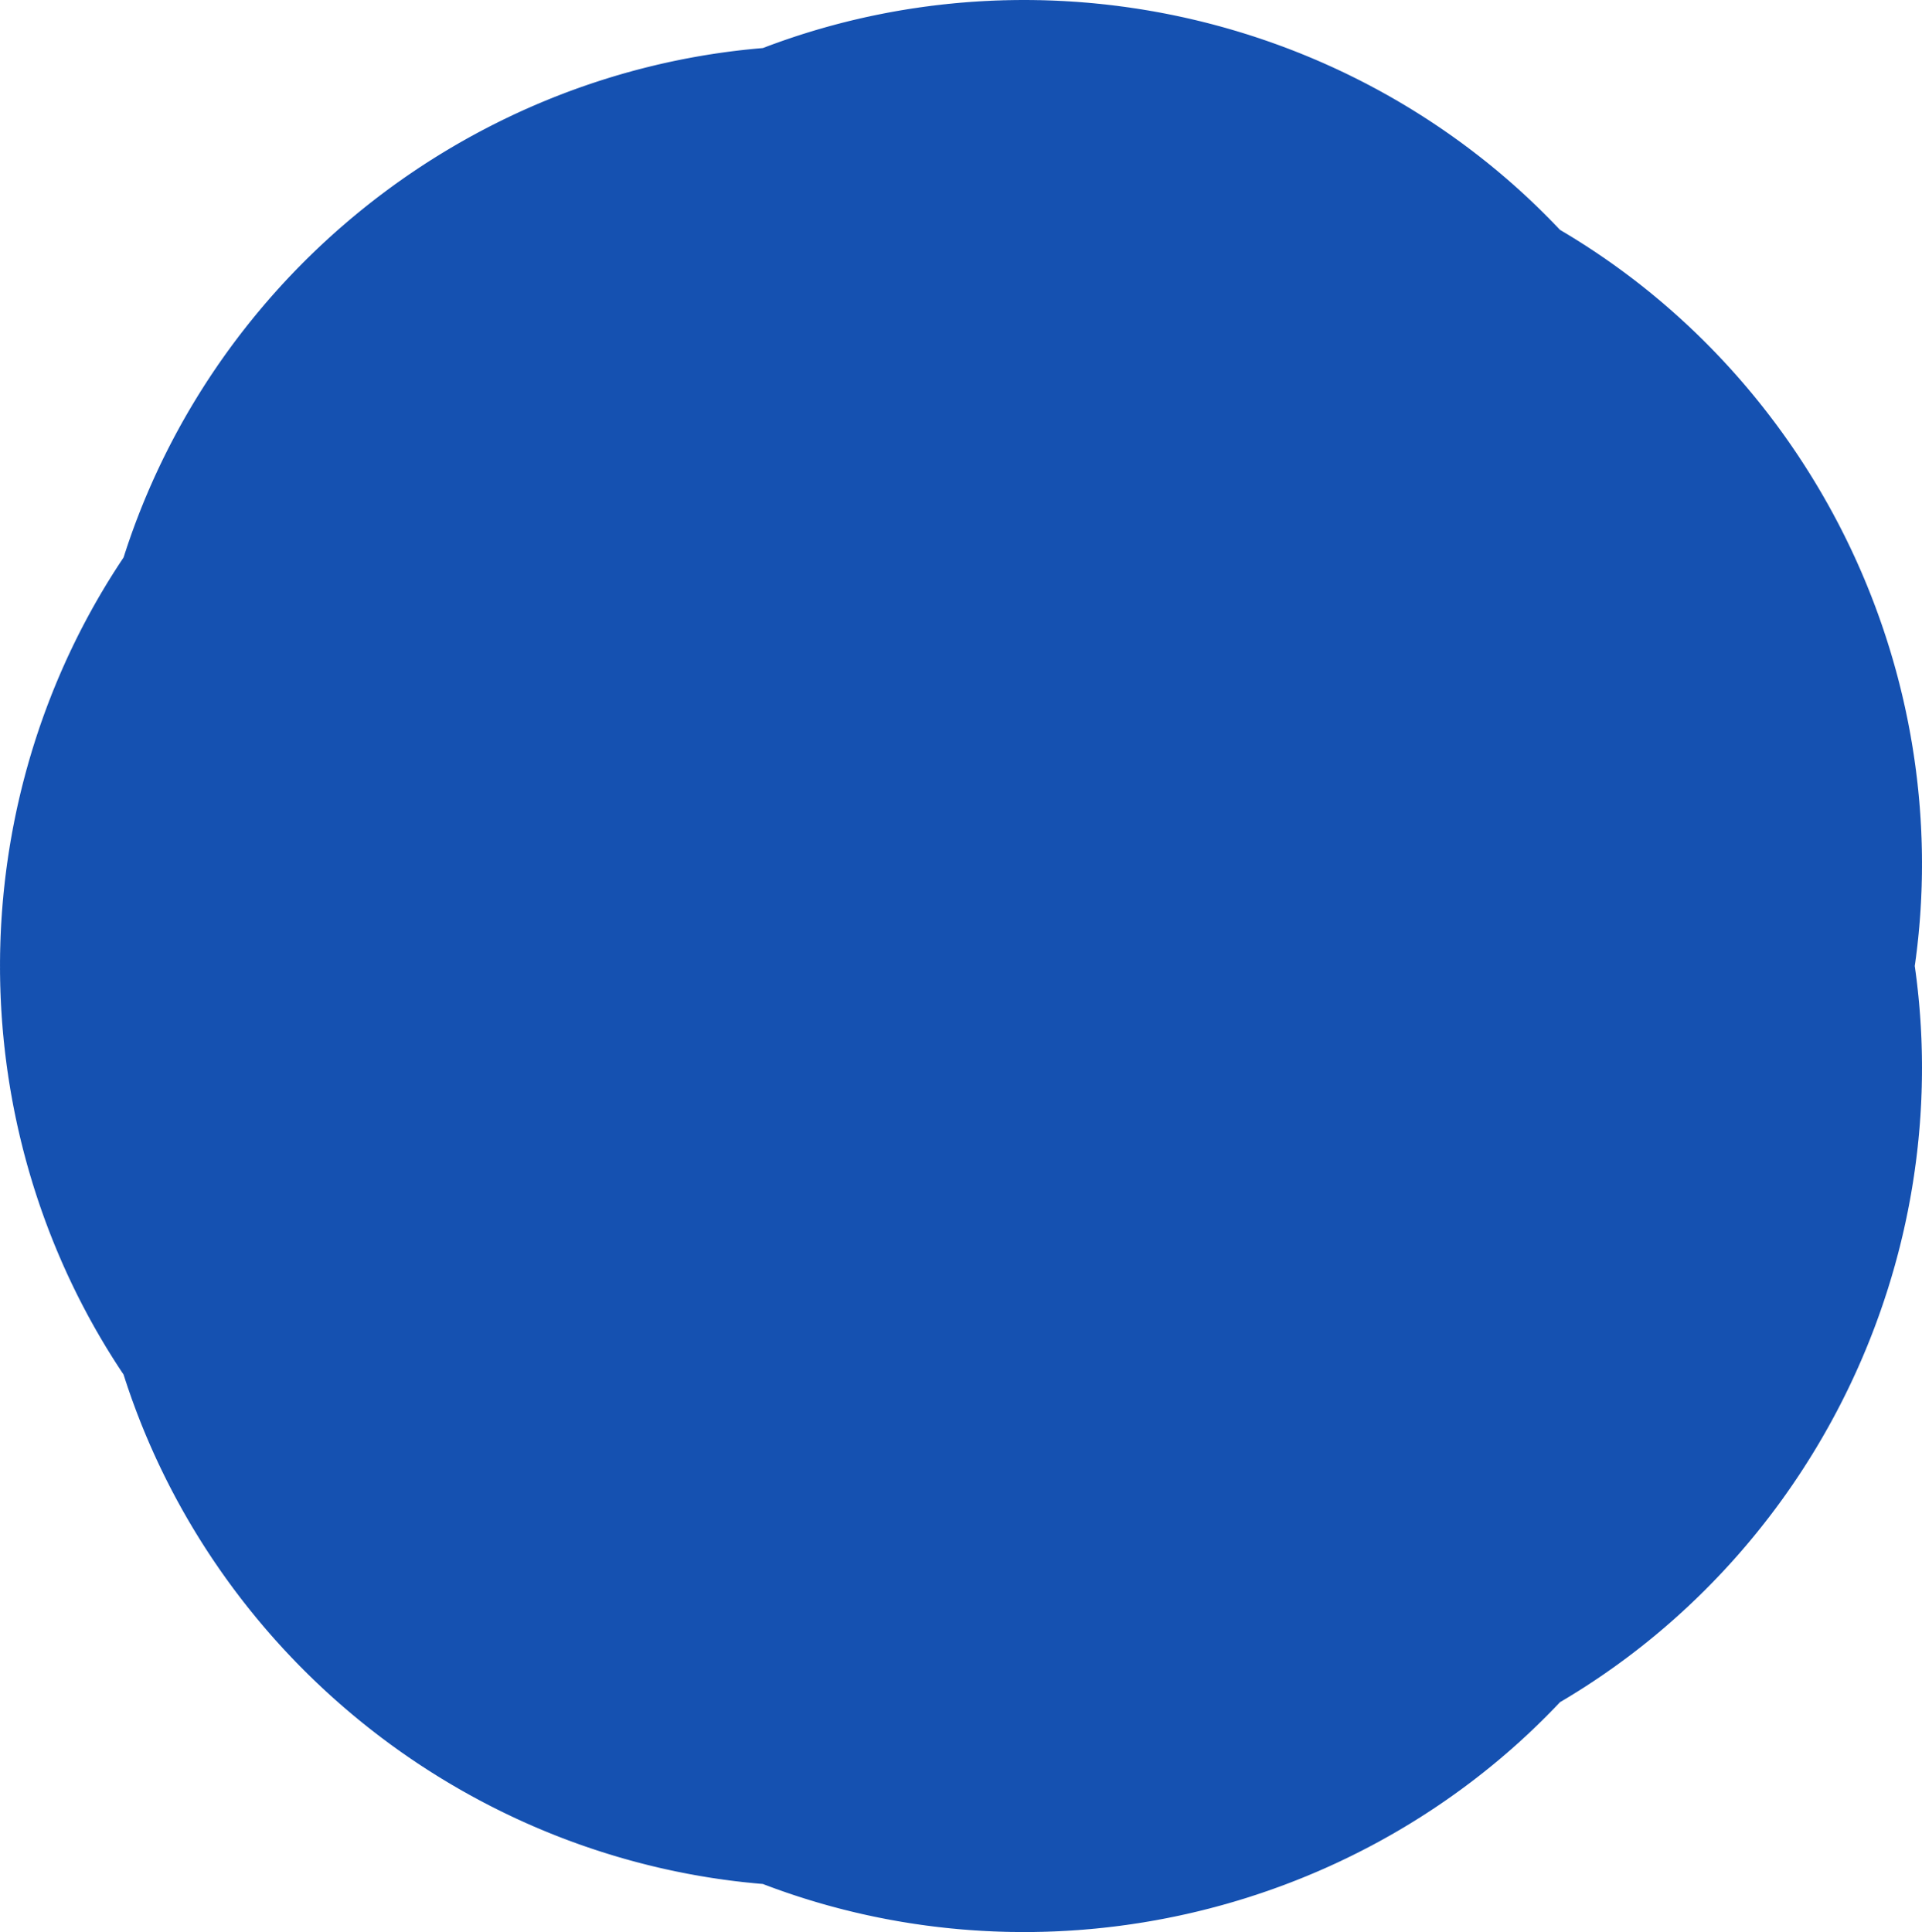 <?xml version="1.0" encoding="UTF-8"?> <svg xmlns="http://www.w3.org/2000/svg" width="574" height="577" viewBox="0 0 574 577" fill="none"><path d="M305.845 0.005L306.897 0H306.937L307.703 0.012H308.413L309.428 0.035L310.513 0.047H310.556L311.418 0.075L311.989 0.085H312.029L313.109 0.125L314.132 0.155H314.174L314.982 0.192L315.607 0.215H315.627L315.647 0.217L316.515 0.265L317.75 0.32H317.77L317.793 0.322L318.555 0.372L319.223 0.405H319.243L319.265 0.407L320.216 0.475L321.366 0.545L321.386 0.547H321.408L322.279 0.617L322.836 0.655H322.859L322.879 0.657L323.882 0.745L324.979 0.83L325.019 0.835L325.557 0.887L326.45 0.962L326.49 0.967L327.68 1.089L328.588 1.174H328.608L328.628 1.177L329.32 1.257L330.056 1.329L330.076 1.332L330.098 1.334L331.263 1.474L332.191 1.577L332.231 1.582L332.811 1.657L333.656 1.757L333.676 1.759L333.699 1.762L334.939 1.932L335.787 2.039L335.809 2.042L335.829 2.044L336.555 2.151L337.252 2.244L337.292 2.249L338.313 2.406L339.378 2.559L339.398 2.561L339.42 2.566L340.11 2.676L340.838 2.789L340.858 2.791L340.881 2.794L342.101 2.999L342.959 3.138L342.981 3.141L343.001 3.146L343.616 3.256L344.417 3.391L344.437 3.393L344.457 3.398L345.449 3.581L346.532 3.776L346.552 3.781L346.572 3.783L347.317 3.928L347.985 4.053L348.005 4.056L348.025 4.061L349.105 4.278L350.093 4.473L350.113 4.478L350.135 4.48L350.873 4.638L351.541 4.773L351.581 4.783L352.408 4.963L353.644 5.227L353.684 5.237L354.376 5.395L355.087 5.552L355.107 5.555L355.127 5.56L356.289 5.835L357.18 6.04L357.22 6.05L357.842 6.202L358.617 6.387L358.657 6.397L359.625 6.642L360.703 6.909L360.723 6.914L360.743 6.922L361.346 7.079L362.133 7.281L362.173 7.291L363.274 7.589L364.211 7.839L364.251 7.849L365.034 8.069L365.637 8.233L365.677 8.243L366.684 8.533L367.705 8.823L367.725 8.828L367.745 8.836L368.382 9.026L369.12 9.241L369.143 9.246L369.163 9.253L370.248 9.585L371.178 9.865L371.198 9.87L371.218 9.878L371.856 10.08L372.588 10.305L372.608 10.312L372.628 10.318L373.581 10.627L374.636 10.962L374.676 10.977L375.264 11.175L376.039 11.427L376.059 11.434L376.079 11.439L377.322 11.867L378.072 12.119L378.092 12.124L378.112 12.132L378.722 12.347L379.468 12.604L379.508 12.619L380.458 12.961L381.491 13.329L381.531 13.344L382.208 13.596L382.878 13.838L382.896 13.843L382.916 13.851L383.941 14.241L384.886 14.593L384.926 14.608L385.647 14.89L386.264 15.125L386.304 15.14L387.204 15.5L388.262 15.915L388.282 15.922L388.3 15.93L389.055 16.24L389.63 16.47L389.648 16.477L389.668 16.485L390.463 16.817L391.613 17.289L391.631 17.299L391.651 17.307L392.321 17.594L392.971 17.866L392.991 17.874L393.008 17.881L393.926 18.284L394.939 18.718L394.959 18.728L394.976 18.736L395.684 19.053L396.287 19.318L396.307 19.326L396.324 19.336L397.034 19.66L398.24 20.203L398.26 20.21L398.277 20.22L398.93 20.525L399.577 20.822L399.597 20.83L399.615 20.84L400.605 21.312L401.515 21.739L401.533 21.747L401.553 21.757L402.156 22.052L402.841 22.379L402.861 22.389L402.878 22.399L403.701 22.809L404.761 23.329L404.781 23.336L404.799 23.346L405.514 23.711L406.077 23.991L406.097 23.998L406.114 24.008L406.982 24.458L407.982 24.968L408 24.978L408.02 24.988L408.697 25.348L409.285 25.653L409.302 25.663L409.322 25.672L410.143 26.115L411.173 26.662L411.208 26.682L411.67 26.937L412.463 27.364L412.481 27.374L412.501 27.387L413.343 27.859L414.331 28.404L414.351 28.416L414.946 28.756L415.609 29.128L415.629 29.141L415.646 29.151L416.377 29.576L417.462 30.198L417.479 30.21L417.497 30.22L418.134 30.6L418.727 30.945L418.762 30.965L419.622 31.485L420.558 32.042L420.575 32.054L420.593 32.064L421.053 32.349L421.81 32.807L421.828 32.819L421.845 32.829L422.838 33.451L423.621 33.936L423.638 33.946L423.656 33.959L424.206 34.311L424.859 34.721L424.879 34.731L424.896 34.743L425.851 35.365L426.652 35.878L426.669 35.888L426.687 35.9L427.254 36.277L427.877 36.682L427.894 36.692L427.912 36.705L428.81 37.309L429.647 37.867L429.665 37.879L429.682 37.889L430.332 38.336L430.858 38.691L430.875 38.701L430.893 38.714L431.725 39.296L432.606 39.903L433.068 40.233L433.801 40.745L433.836 40.77L434.856 41.507L435.529 41.987L435.546 41.997L435.564 42.01L436.101 42.407L436.709 42.847L436.744 42.872L437.742 43.619L438.414 44.116L438.449 44.141L438.907 44.491L439.58 44.996L439.615 45.021L440.627 45.805L441.263 46.29L441.298 46.315L441.848 46.75L442.413 47.187L442.428 47.2L442.445 47.212L443.218 47.832L444.073 48.507L444.088 48.522L444.106 48.534L444.576 48.919L445.206 49.423L445.221 49.436L445.239 49.451L446.071 50.141L446.841 50.77L446.856 50.783L446.874 50.795L447.444 51.278L447.957 51.702L447.974 51.717L447.989 51.73L448.742 52.375L449.57 53.074L449.585 53.087L449.602 53.102L450.055 53.496L450.67 54.024L450.7 54.054L451.31 54.593L452.258 55.421L452.273 55.436L452.288 55.448L452.745 55.86L453.341 56.388L453.371 56.418L454.096 57.082L454.901 57.809L454.918 57.822L454.933 57.837L455.511 58.377L455.966 58.794L455.984 58.806L455.999 58.822L456.816 59.596L457.504 60.238L457.519 60.251L457.534 60.266L458.014 60.73L458.552 61.238L458.582 61.268L459.27 61.937L460.062 62.705L460.502 63.144L461.092 63.722L461.122 63.752L461.845 64.484L462.578 65.213L462.593 65.228L462.605 65.243L462.995 65.646L463.588 66.245L463.618 66.275L464.251 66.938L465.046 67.757L465.076 67.787L465.596 68.342L465.896 68.654L466.316 68.899L466.336 68.909L466.354 68.922L466.924 69.264L467.559 69.639L467.594 69.659L468.599 70.273L469.354 70.728L469.372 70.738L469.392 70.751L469.95 71.098L470.585 71.488L470.602 71.498L470.62 71.51L471.535 72.09L472.365 72.61L472.383 72.62L472.403 72.632L472.845 72.92L473.586 73.389L473.603 73.402L473.621 73.412L474.516 74.002L475.348 74.541L475.366 74.554L475.383 74.564L475.966 74.956L476.556 75.343L476.574 75.356L476.591 75.366L477.474 75.968L478.304 76.525L478.339 76.55L478.802 76.873L479.499 77.347L479.534 77.373L480.21 77.85L481.23 78.559L481.245 78.572L481.262 78.584L481.81 78.979L482.41 79.404L482.445 79.429L483.143 79.939L484.123 80.646L484.141 80.658L484.156 80.671L484.713 81.086L485.293 81.51L485.311 81.523L485.326 81.535L485.971 82.023L486.986 82.78L487.001 82.792L487.019 82.807L487.534 83.205L488.142 83.664L488.177 83.689L488.989 84.327L489.814 84.964L489.832 84.979L489.849 84.991L490.312 85.361L490.96 85.868L490.975 85.881L490.992 85.896L491.667 86.443L492.613 87.198L492.628 87.21L492.645 87.225L493.13 87.625L493.74 88.12L493.758 88.135L493.773 88.147L494.638 88.872L495.373 89.479L495.391 89.492L495.406 89.507L495.881 89.911L496.489 90.421L496.506 90.434L496.521 90.449L497.261 91.088L498.101 91.805L498.117 91.82L498.132 91.833L498.567 92.218L499.202 92.767L499.217 92.782L499.232 92.795L500.017 93.497L500.792 94.182L500.807 94.194L500.822 94.209L501.225 94.577L501.877 95.161L501.907 95.191L502.633 95.861L503.445 96.603L503.46 96.616L503.475 96.631L503.913 97.043L504.516 97.6L504.546 97.63L505.298 98.35L506.061 99.069L506.076 99.082L506.091 99.097L506.709 99.699L507.114 100.086L507.129 100.099L507.144 100.114L507.774 100.736L508.637 101.578L508.667 101.608L509.174 102.12L509.674 102.615L509.704 102.645L510.244 103.197L511.175 104.134L511.187 104.149L511.202 104.164L511.667 104.649L512.195 105.186L512.225 105.216L512.935 105.966L513.67 106.731L513.685 106.746L513.698 106.763L514.05 107.143L514.676 107.803L514.691 107.818L514.703 107.833L515.336 108.522L516.126 109.372L516.138 109.387L516.153 109.402L516.596 109.894L517.114 110.459L517.126 110.474L517.141 110.491L517.669 111.086L518.539 112.053L518.551 112.071L518.566 112.086L519.032 112.62L519.509 113.158L519.522 113.175L519.537 113.19L520.162 113.917L520.91 114.777L520.922 114.792L520.935 114.809L521.202 115.127L521.862 115.896L521.875 115.914L521.887 115.929L522.517 116.688L523.235 117.54L523.248 117.555L523.263 117.573L523.708 118.12L524.17 118.677L524.183 118.692L524.195 118.71L524.638 119.26L525.518 120.342L525.531 120.359L525.543 120.374L525.983 120.934L526.433 121.494L526.446 121.511L526.461 121.529L527.081 122.328L527.754 123.183L527.766 123.2L527.779 123.215L528.166 123.725L528.651 124.35L528.676 124.385L529.302 125.217L529.944 126.061L529.957 126.079L529.969 126.094L530.324 126.576L530.824 127.243L530.849 127.278L531.475 128.14L532.09 128.977L532.102 128.992L532.115 129.01L532.502 129.557L532.95 130.174L532.975 130.209L533.485 130.939L534.188 131.928L534.2 131.943L534.21 131.961L534.553 132.461L535.028 133.14L535.041 133.155L535.051 133.173L535.751 134.207L536.236 134.915L536.248 134.93L536.261 134.947L536.616 135.484L537.059 136.139L537.069 136.156L537.081 136.174L537.676 137.086L538.236 137.933L538.261 137.968L538.621 138.533L539.039 139.172L539.049 139.19L539.061 139.207L539.614 140.087L540.189 140.987L540.199 141.004L540.212 141.022L540.629 141.699L540.969 142.241L540.982 142.258L540.992 142.276L541.502 143.118L542.09 144.073L542.102 144.09L542.112 144.108L542.537 144.822L542.85 145.339L542.862 145.357L542.872 145.374L543.36 146.209L543.943 147.189L543.953 147.209L544.255 147.738L544.683 148.468L544.693 148.485L544.703 148.505L545.128 149.263L545.753 150.355L545.763 150.375L546.101 150.989L546.461 151.629L546.481 151.664L546.921 152.476L547.491 153.513L547.501 153.533L547.511 153.55L547.859 154.208L548.189 154.817L548.209 154.852L548.649 155.697L549.189 156.719L549.199 156.739L549.206 156.756L549.449 157.234L549.864 158.033L549.874 158.051L550.377 159.055L550.832 159.952L550.842 159.972L550.852 159.99L551.119 160.54L551.487 161.277L551.497 161.297L551.505 161.314L551.97 162.284L552.422 163.213L552.432 163.231L552.442 163.251L552.785 163.983L553.055 164.548L553.065 164.565L553.075 164.585L553.543 165.605L553.96 166.497L553.97 166.517L553.978 166.537L554.128 166.874L554.573 167.844L554.58 167.861L554.588 167.881L555.008 168.836L555.443 169.808L555.453 169.825L555.46 169.845L555.683 170.365L556.033 171.162L556.041 171.182L556.048 171.199L556.353 171.927L556.881 173.158L556.888 173.178L557.163 173.851L557.438 174.505L557.446 174.523L557.456 174.543L557.919 175.697L558.246 176.497L558.254 176.517L558.261 176.534L558.444 177.004L558.791 177.869L558.806 177.909L559.204 178.951L559.564 179.873L559.579 179.913L559.759 180.4L560.087 181.255L560.102 181.295L560.524 182.454L560.827 183.271L560.842 183.311L561.037 183.866L561.327 184.66L561.332 184.68L561.339 184.7L561.652 185.605L562.035 186.689L562.042 186.709L562.047 186.727L562.257 187.354L562.51 188.086L562.517 188.106L562.522 188.126L562.807 188.998L563.185 190.125L563.19 190.143L563.197 190.163L563.407 190.827L563.637 191.53L563.642 191.55L563.65 191.57L563.915 192.432L564.278 193.576L564.283 193.596L564.29 193.616L564.508 194.348L564.705 194.988L564.713 195.008L564.718 195.028L564.965 195.877L565.313 197.047L565.32 197.067L565.325 197.087L565.525 197.799L565.718 198.464L565.725 198.484L565.73 198.504L565.963 199.356L566.293 200.53L566.303 200.57L566.428 201.05L566.676 201.954L566.686 201.994L566.928 202.942L567.213 204.028L567.223 204.068L567.393 204.761L567.571 205.458L567.578 205.478L567.581 205.498L567.796 206.395L568.076 207.539L568.081 207.559L568.086 207.582L568.241 208.261L568.411 208.974L568.421 209.014L568.666 210.121L568.881 211.063L568.886 211.085L568.891 211.105L569.026 211.747L569.194 212.502L569.196 212.522L569.201 212.542L569.376 213.404L569.629 214.598L569.634 214.618L569.636 214.638L569.746 215.208L569.917 216.04L569.922 216.06L569.924 216.083L570.124 217.145L570.317 218.142L570.322 218.162L570.324 218.184L570.424 218.756L570.582 219.588L570.587 219.628L570.734 220.498L570.947 221.695L570.949 221.715L570.954 221.735L571.069 222.45L571.187 223.144L571.192 223.184L571.324 224.046L571.517 225.256L571.522 225.276L571.524 225.296L571.649 226.165L571.732 226.707L571.737 226.727L571.739 226.747L571.877 227.749L572.03 228.821L572.032 228.841L572.035 228.864L572.087 229.281L572.222 230.276L572.225 230.296L572.227 230.318L572.355 231.393L572.482 232.392L572.485 232.415L572.487 232.435L572.567 233.152L572.65 233.849L572.652 233.872L572.655 233.891L572.752 234.854L572.877 235.97L572.88 235.99V236.01L572.94 236.655L573.02 237.427L573.022 237.447L573.025 237.47L573.11 238.449L573.212 239.549V239.571L573.215 239.591L573.27 240.318L573.33 241.008L573.332 241.028L573.335 241.051L573.407 242.093L573.487 243.13L573.49 243.152V243.172L573.52 243.692L573.582 244.589L573.585 244.611V244.631L573.645 245.753L573.702 246.713L573.705 246.735V246.755L573.73 247.325L573.775 248.172V248.195L573.777 248.215L573.82 249.434L573.86 250.296L573.862 250.316V250.339L573.882 251.066L573.907 251.755L573.91 251.775V251.798L573.93 252.752L573.96 253.877V253.919L573.968 254.554L573.983 255.336V255.376L573.985 256.021L574 257.455V257.498L573.995 258.165L573.998 258.912V258.954L573.988 259.709L573.98 261.031V261.051L573.978 261.073L573.965 261.591L573.955 262.485V262.508L573.953 262.528L573.922 263.542L573.9 264.602V264.644L573.872 265.331L573.852 266.056V266.076L573.85 266.096L573.802 267.118L573.762 268.167V268.21L573.717 268.999L573.69 269.617V269.639L573.687 269.659L573.632 270.539L573.567 271.726V271.746L573.565 271.768L573.522 272.345L573.472 273.172L573.47 273.192L573.467 273.215L573.39 274.214L573.312 275.276V275.296L573.31 275.319L573.247 276.021L573.192 276.721V276.741L573.19 276.761L573.082 277.883L573 278.817V278.84L572.997 278.86L572.925 279.542L572.857 280.256L572.855 280.279L572.852 280.299L572.742 281.271L572.63 282.348L572.627 282.37L572.625 282.39L572.547 283.033L572.462 283.785L572.46 283.805L572.457 283.827L572.33 284.817L572.202 285.869L572.2 285.891L572.197 285.911L572.112 286.518L572.012 287.301L572.01 287.321L572.005 287.343L571.879 288.198L571.837 288.495L571.915 289.005L571.92 289.027L571.922 289.047L572.012 289.729L572.112 290.434L572.115 290.457L572.222 291.316L572.38 292.518L572.382 292.541L572.385 292.561L572.475 293.343L572.55 293.952L572.552 293.975L572.555 293.995L572.64 294.794L572.785 296.044L572.787 296.064V296.086L572.847 296.696L572.932 297.483L572.935 297.503L572.937 297.526L573.027 298.505L573.132 299.58L573.135 299.602V299.622L573.177 300.137L573.257 301.024V301.044L573.26 301.064L573.34 302.128L573.42 303.125L573.422 303.145L573.425 303.168L573.47 303.865L573.522 304.572L573.525 304.592V304.615L573.58 305.552L573.652 306.679V306.701L573.655 306.721L573.687 307.383L573.73 308.128V308.15L573.732 308.17L573.772 309.13L573.825 310.239V310.262L573.827 310.282L573.852 311.057L573.877 311.694L573.88 311.714V311.736L573.907 312.808L573.937 313.808L573.94 313.83V313.85L573.953 314.615L573.968 315.262L573.97 315.284V315.304L573.978 316.187L573.995 317.381V318.103L574 318.838V318.88L573.993 319.702L573.99 320.957V320.999L573.978 321.639L573.973 322.416V322.436L573.97 322.459L573.947 323.348L573.927 324.538V324.58L573.897 325.377L573.885 325.997V326.039L573.832 327.294L573.805 328.118V328.161L573.772 328.785L573.74 329.578L573.737 329.6V329.62L573.677 330.657L573.625 331.702V331.724L573.622 331.744L573.58 332.361L573.535 333.161L573.532 333.183V333.203L573.452 334.293L573.385 335.285V335.305L573.382 335.327L573.32 336.057L573.27 336.744V336.764L573.267 336.784L573.165 337.906L573.085 338.866V338.886L573.082 338.908L573.012 339.608L572.947 340.322L572.945 340.345L572.942 340.365L572.85 341.222L572.727 342.444L572.725 342.464L572.722 342.486L572.655 343.064L572.565 343.901L572.562 343.921L572.56 343.943L572.432 344.978L572.31 346.02L572.305 346.06L572.232 346.604L572.125 347.474L572.12 347.494L572.117 347.514L572.002 348.328L571.834 349.588L571.832 349.61L571.827 349.63L571.724 350.315L571.622 351.042L571.617 351.082L571.467 352.039L571.299 353.154L571.294 353.174L571.292 353.194L571.194 353.781L571.064 354.603L571.059 354.623L571.057 354.645L570.879 355.667L570.704 356.709L570.702 356.732L570.697 356.752L570.594 357.304L570.447 358.156L570.442 358.179L570.439 358.199L570.229 359.293L570.052 360.26L570.047 360.28L570.044 360.3L569.927 360.882L569.769 361.702L569.764 361.724L569.761 361.744L569.541 362.801L569.339 363.801L569.336 363.821L569.331 363.841L569.214 364.381L569.034 365.24L569.024 365.28L568.864 365.99L568.571 367.329L568.566 367.352L568.561 367.372L568.371 368.176L568.239 368.766L568.236 368.786L568.231 368.806L567.976 369.858L567.741 370.85L567.731 370.89L567.621 371.325L567.388 372.279L567.378 372.319L567.111 373.349L566.856 374.356L566.846 374.396L566.661 375.083L566.478 375.78L566.468 375.82L566.168 376.9L565.911 377.849L565.901 377.889L565.708 378.554L565.51 379.266L565.505 379.288L565.5 379.308L565.188 380.365L564.91 381.327L564.905 381.347L564.898 381.367L564.693 382.037L564.485 382.739L564.48 382.759L564.473 382.779L564.245 383.504L563.853 384.791L563.845 384.811L563.84 384.831L563.635 385.463L563.405 386.195L563.39 386.235L563.107 387.085L562.735 388.237L562.73 388.257L562.722 388.277L562.477 388.991L562.265 389.633L562.257 389.653L562.252 389.673L561.987 390.428L561.564 391.665L561.549 391.705L561.314 392.355L561.069 393.054L561.054 393.094L560.767 393.876L560.334 395.073L560.319 395.113L560.162 395.528L559.819 396.458L559.812 396.478L559.804 396.495L559.394 397.557L559.049 398.464L559.041 398.484L559.034 398.502L558.849 398.966L558.511 399.838L558.496 399.878L557.996 401.113L557.709 401.832L557.694 401.872L557.498 402.337L557.148 403.199L557.141 403.217L557.131 403.237L556.736 404.169L556.313 405.178L556.298 405.218L556.026 405.843L555.731 406.535L555.721 406.555L555.713 406.575L555.285 407.537L554.863 408.504L554.855 408.522L554.845 408.542L554.645 408.979L554.258 409.851L554.248 409.871L554.24 409.889L553.795 410.843L553.36 411.803L553.34 411.843L553.115 412.315L552.73 413.142L552.722 413.159L552.712 413.179L552.23 414.177L551.8 415.079L551.792 415.099L551.782 415.116L551.467 415.751L551.149 416.405L551.142 416.425L551.132 416.443L550.694 417.31L550.189 418.327L550.179 418.347L550.169 418.364L549.897 418.892L549.517 419.644L549.507 419.664L549.497 419.681L549.099 420.436L548.524 421.55L548.514 421.568L548.504 421.588L548.129 422.285L547.829 422.855L547.821 422.872L547.811 422.892L547.316 423.797L546.806 424.744L546.796 424.764L546.786 424.781L546.451 425.379L546.091 426.038L546.071 426.073L545.606 426.893L545.035 427.91L545.025 427.927L545.015 427.947L544.685 428.515L544.3 429.192L544.28 429.227L543.738 430.146L543.215 431.046L543.195 431.081L542.857 431.638L542.46 432.315L542.45 432.333L542.437 432.35L541.957 433.135L541.345 434.149L541.335 434.169L541.322 434.187L540.977 434.737L540.567 435.406L540.557 435.424L540.544 435.441L540.027 436.256L539.422 437.223L539.412 437.24L539.399 437.258L539.089 437.735L538.626 438.465L538.614 438.485L538.604 438.502L538.024 439.382L537.451 440.264L537.441 440.281L537.429 440.299L537.056 440.854L536.633 441.493L536.623 441.511L536.611 441.528L535.968 442.47L535.431 443.27L535.421 443.287L535.408 443.305L535.016 443.867L534.595 444.484L534.57 444.519L534.043 445.266L533.363 446.243L533.35 446.261L533.338 446.276L533.04 446.688L532.507 447.443L532.482 447.478L531.86 448.33L531.247 449.18L531.222 449.215L530.837 449.729L530.372 450.366L530.359 450.381L530.347 450.399L529.784 451.144L529.084 452.081L529.072 452.098L529.059 452.113L528.661 452.628L528.189 453.253L528.176 453.268L528.164 453.285L527.516 454.112L526.874 454.944L526.861 454.962L526.849 454.977L526.378 455.566L525.961 456.099L525.948 456.116L525.936 456.131L525.373 456.823L524.62 457.77L524.605 457.785L524.593 457.803L524.128 458.365L523.688 458.91L523.675 458.925L523.66 458.942L523.07 459.647L522.32 460.556L522.305 460.571L522.292 460.589L521.86 461.096L521.37 461.681L521.357 461.696L521.342 461.711L520.695 462.461L519.974 463.303L519.962 463.32L519.947 463.335L519.612 463.715L519.009 464.412L518.994 464.427L518.982 464.442L518.354 465.144L517.589 466.011L517.574 466.026L517.561 466.041L517.084 466.564L516.604 467.101L516.589 467.116L516.576 467.133L515.763 468.013L515.158 468.675L515.143 468.693L515.131 468.708L514.643 469.225L514.158 469.75L514.128 469.78L513.553 470.382L512.688 471.299L512.658 471.329L512.155 471.841L511.667 472.356L511.655 472.371L511.64 472.386L510.927 473.108L510.174 473.88L510.144 473.91L509.759 474.292L509.139 474.92L509.109 474.95L508.502 475.544L507.621 476.419L507.606 476.431L507.591 476.446L507.144 476.876L506.571 477.438L506.541 477.468L505.811 478.16L505.031 478.91L505.016 478.925L504.998 478.94L504.561 479.345L503.963 479.915L503.948 479.927L503.933 479.942L503.233 480.584L502.4 481.359L502.383 481.374L502.368 481.386L501.93 481.779L501.317 482.343L501.302 482.358L501.285 482.371L500.695 482.896L499.732 483.763L499.714 483.775L499.699 483.79L499.199 484.225L498.634 484.727L498.617 484.742L498.602 484.755L498.071 485.21L497.026 486.119L497.011 486.132L496.994 486.147L496.394 486.651L495.913 487.064L495.898 487.079L495.881 487.091L495.336 487.543L494.286 488.428L494.268 488.44L494.253 488.455L493.688 488.915L493.158 489.355L493.143 489.368L493.125 489.38L492.573 489.825L491.51 490.689L491.492 490.702L491.477 490.714L490.957 491.124L490.37 491.596L490.352 491.609L490.337 491.624L489.442 492.319L488.699 492.903L488.684 492.916L488.667 492.928L488.239 493.253L487.546 493.79L487.511 493.815L486.819 494.335L485.856 495.067L485.841 495.08L485.824 495.092L485.228 495.527L484.691 495.934L484.656 495.959L483.971 496.457L482.983 497.184L482.948 497.209L482.45 497.561L481.803 498.031L481.768 498.056L480.817 498.718L480.057 499.26L480.042 499.273L479.379 499.727L478.882 500.075L478.867 500.087L478.849 500.1L478.017 500.662L477.139 501.264L477.121 501.274L477.104 501.287L476.511 501.679L475.934 502.069L475.899 502.094L474.941 502.719L474.173 503.226L474.138 503.251L473.558 503.621L472.955 504.013L472.938 504.023L472.92 504.035L472.075 504.568L471.177 505.14L471.16 505.15L471.142 505.162L470.635 505.472L469.952 505.904L469.932 505.914L469.915 505.924L469.254 506.324L468.157 506.999L468.139 507.011L468.122 507.021L467.399 507.449L466.919 507.741L466.901 507.754L466.881 507.764L466.126 508.203L465.891 508.341L465.529 508.733L465.514 508.751L465.499 508.766L464.921 509.365L464.076 510.252L464.046 510.282L463.578 510.757L463.068 511.287L463.038 511.317L462.36 511.997L461.588 512.781L461.558 512.811L461.082 513.276L460.562 513.801L460.532 513.831L459.777 514.56L459.057 515.272L459.042 515.287L459.024 515.302L458.567 515.735L458.012 516.277L457.982 516.307L457.169 517.069L456.479 517.726L456.464 517.741L456.449 517.754L456.041 518.129L455.419 518.713L455.404 518.728L455.386 518.741L454.703 519.36L453.861 520.138L453.831 520.168L453.171 520.755L452.78 521.11L452.765 521.125L452.75 521.137L452.215 521.607L451.2 522.511L451.183 522.524L451.168 522.539L450.525 523.091L450.102 523.463L450.087 523.478L450.07 523.491L449.4 524.058L448.494 524.84L448.479 524.855L447.837 525.39L447.382 525.777L447.367 525.792L447.349 525.805L446.714 526.327L445.751 527.129L445.734 527.142L445.719 527.154L445.271 527.514L444.621 528.049L444.606 528.061L444.588 528.074L443.868 528.646L442.966 529.373L442.951 529.386L442.933 529.401L442.293 529.895L441.82 530.275L441.803 530.288L441.788 530.3L441.228 530.73L440.142 531.575L440.107 531.6L439.65 531.944L438.98 532.459L438.962 532.472L438.947 532.484L438.077 533.126L437.279 533.731L437.244 533.756L436.694 534.156L436.101 534.596L435.409 535.09L434.378 535.842L434.361 535.855L434.343 535.865L433.786 536.257L433.186 536.687L433.151 536.712L432.353 537.262L431.44 537.906L431.423 537.919L431.405 537.929L430.868 538.294L430.232 538.734L430.197 538.759L429.392 539.296L428.467 539.925L428.45 539.935L428.432 539.948L427.777 540.375L427.244 540.733L427.227 540.745L427.209 540.755L426.477 541.227L425.456 541.895L425.439 541.907L425.421 541.917L424.879 542.257L424.221 542.684L424.203 542.694L424.186 542.707L423.268 543.276L422.413 543.816L422.396 543.829L422.378 543.839L421.843 544.163L421.163 544.586L421.145 544.598L421.128 544.608L420.223 545.15L419.335 545.69L419.317 545.703L419.3 545.713L418.677 546.077L418.072 546.44L418.054 546.45L418.037 546.462L416.999 547.062L416.227 547.514L416.209 547.527L416.189 547.537L415.606 547.864L414.951 548.244L414.931 548.254L414.914 548.264L414.109 548.711L413.086 549.288L413.066 549.298L413.048 549.308L412.491 549.611L411.795 549.998L411.76 550.018L410.768 550.548L409.912 551.013L409.895 551.023L409.875 551.033L409.352 551.305L408.612 551.7L408.595 551.71L408.575 551.72L407.589 552.225L406.712 552.684L406.692 552.694L406.674 552.704L406.012 553.034L405.399 553.351L405.379 553.361L405.361 553.369L404.606 553.739L403.481 554.306L403.461 554.313L403.443 554.323L402.778 554.641L402.156 554.951L402.138 554.961L402.118 554.968L401.18 555.41L400.223 555.873L400.203 555.883L400.185 555.89L399.58 556.168L398.887 556.497L398.867 556.505L398.85 556.515L397.842 556.97L396.937 557.39L396.917 557.397L396.899 557.407L396.229 557.702L395.591 557.992L395.551 558.007L394.969 558.259L393.626 558.851L393.586 558.866L392.981 559.121L392.268 559.431L392.251 559.439L392.231 559.446L391.353 559.808L390.29 560.258L390.27 560.266L390.25 560.276L389.442 560.6L388.922 560.815L388.905 560.825L388.885 560.833L387.93 561.208L386.929 561.612L386.889 561.627L386.202 561.89L385.554 562.147L385.514 562.162L384.744 562.452L383.546 562.912L383.506 562.927L382.706 563.219L382.161 563.424L382.141 563.432L382.123 563.439L381.198 563.769L380.14 564.156L380.12 564.161L380.103 564.169L379.433 564.399L378.747 564.646L378.707 564.661L377.612 565.031L376.714 565.343L376.674 565.358L375.884 565.616L375.314 565.81L375.274 565.825L374.054 566.215L373.269 566.475L373.249 566.483L373.229 566.488L372.793 566.623L371.861 566.922L371.841 566.927L371.821 566.935L370.625 567.295L369.805 567.552L369.785 567.557L369.765 567.565L369.095 567.759L368.39 567.974L368.37 567.979L368.35 567.987L367.252 568.299L366.324 568.572L366.304 568.577L366.282 568.584L365.609 568.766L364.899 568.971L364.859 568.981L363.894 569.239L362.824 569.534L362.783 569.544L362.123 569.711L361.396 569.908L361.376 569.916L361.353 569.921L360.17 570.216L359.31 570.438L359.27 570.448L358.57 570.616L357.875 570.791L357.835 570.8L356.945 571.008L355.782 571.288L355.762 571.29L355.742 571.295L355.082 571.443L354.341 571.615L354.319 571.62L354.299 571.625L353.269 571.847L352.238 572.077L352.218 572.08L352.198 572.085L351.608 572.205L350.793 572.382L350.773 572.385L350.753 572.39L349.59 572.62L348.685 572.807L348.645 572.817L347.862 572.964L347.235 573.089L347.212 573.094L347.192 573.097L346.272 573.262L345.119 573.482L345.099 573.484L345.077 573.489L344.359 573.612L343.664 573.739L343.644 573.742L343.621 573.747L342.624 573.909L341.543 574.096L341.523 574.099L341.501 574.104L340.668 574.231L340.083 574.329L340.063 574.334L340.043 574.336L338.938 574.499L337.957 574.651L337.937 574.656L337.917 574.659L337.06 574.776L336.495 574.861L336.475 574.866L336.455 574.869L335.437 575.001L334.364 575.151L334.324 575.156L333.579 575.246L332.899 575.336L332.859 575.341L331.781 575.463L330.766 575.588L330.743 575.591L330.723 575.593L330.053 575.663L329.298 575.751L329.275 575.753H329.255L328.388 575.838L327.16 575.968L327.137 575.97H327.117L326.495 576.025L325.689 576.105L325.667 576.108H325.647L324.702 576.183L323.549 576.288L323.529 576.29H323.506L322.774 576.343L322.076 576.4L322.036 576.405L320.761 576.488L319.936 576.548L319.913 576.55H319.893L319.283 576.583L318.463 576.638L318.44 576.64H318.42L317.33 576.693L316.317 576.75L316.297 576.753H316.277L315.497 576.783L314.844 576.815L314.824 576.818H314.802L313.652 576.855L312.701 576.893H312.679L312.659 576.895L311.981 576.91L311.226 576.935H311.183L310.071 576.953L309.083 576.975L309.06 576.977H309.04L308.218 576.982L307.608 576.992H306.657L305.465 577H305.422L304.657 576.992H303.949L302.959 576.975L301.849 576.965H301.809L300.943 576.94L300.378 576.933H300.336L299.278 576.898L298.238 576.87H298.215L298.195 576.868L297.638 576.843L296.767 576.815H296.745L296.725 576.813L295.482 576.75L294.629 576.715H294.587L293.877 576.673L293.162 576.638L293.139 576.635H293.119L291.924 576.555L291.026 576.503H291.006L290.983 576.5L290.328 576.45L289.561 576.4L289.538 576.398H289.518L288.415 576.305L287.43 576.233L287.408 576.23L287.388 576.228L286.79 576.173L285.967 576.105L285.945 576.103L285.925 576.1L285.022 576.01L283.839 575.903L283.799 575.898L283.054 575.816L282.381 575.751L282.359 575.748L282.339 575.746L281.344 575.631L280.261 575.513L280.238 575.511L279.541 575.423L278.803 575.338L278.763 575.333L277.715 575.193L276.69 575.066L276.667 575.063L276.647 575.061L275.805 574.941L275.237 574.866L275.217 574.864L275.195 574.861L274.214 574.714L273.129 574.561L273.107 574.559L273.087 574.554L272.504 574.459L271.681 574.339L271.661 574.334L271.641 574.331L270.516 574.144L269.581 573.996L269.558 573.994L269.538 573.991L268.743 573.852L268.138 573.752L268.118 573.747L268.098 573.744L267.173 573.574L266.045 573.377L266.025 573.372L266.002 573.369L265.285 573.229L264.607 573.107L264.587 573.102L264.567 573.099L263.454 572.877L262.524 572.697L262.502 572.695L262.482 572.69L261.706 572.527L261.094 572.405L261.071 572.402L261.051 572.397L259.938 572.155L259.016 571.962L258.976 571.952L258.458 571.835L257.593 571.648L257.573 571.643L257.55 571.638L256.513 571.393L255.525 571.17L255.485 571.16L254.76 570.983L254.109 570.83L254.087 570.825L254.067 570.82L253.119 570.581L252.051 570.321L252.011 570.311L251.241 570.108L250.644 569.958L250.621 569.953L250.601 569.948L249.583 569.674L248.598 569.416L248.576 569.411L248.556 569.406L247.73 569.174L247.195 569.031L247.155 569.021L246.225 568.754L245.16 568.457L245.14 568.449L245.12 568.444L244.502 568.259L243.767 568.049L243.747 568.042L243.727 568.037L242.677 567.717L241.746 567.44L241.724 567.435L241.704 567.427L241.014 567.21L240.359 567.01L240.339 567.005L240.319 566.997L239.421 566.707L238.351 566.37L238.311 566.355L237.735 566.163L236.975 565.918L236.955 565.91L236.935 565.905L235.697 565.483L234.977 565.243L234.957 565.238L234.937 565.231L234.287 565.001L233.612 564.771L233.572 564.756L232.577 564.396L231.629 564.064L231.609 564.059L231.589 564.051L230.876 563.786L230.271 563.569L230.231 563.554L229.221 563.172L228.306 562.832L228.266 562.817L227.818 562.642L227.566 562.619L226.62 562.545L226.598 562.542H226.578L225.78 562.462L225.182 562.412L225.16 562.41L225.14 562.407L224.242 562.312L223.089 562.202L223.069 562.2L223.047 562.197L222.452 562.13L221.652 562.047L221.632 562.045L221.609 562.042L220.501 561.907L219.539 561.8L219.519 561.797L218.833 561.707L218.123 561.622L218.103 561.62L218.081 561.615L217.288 561.505L216.033 561.343L216.013 561.34L215.993 561.335L215.378 561.243L214.597 561.138L214.557 561.133L213.327 560.943L212.512 560.823L212.489 560.82L212.469 560.818L211.747 560.698L211.076 560.595L211.056 560.593L211.036 560.588L210.126 560.431L208.993 560.246L208.973 560.243L208.951 560.238L208.196 560.101L207.563 559.993L207.541 559.991L207.521 559.986L206.603 559.813L205.483 559.611L205.46 559.606L205.44 559.603L204.58 559.431L204.052 559.334L204.032 559.331L204.012 559.326L203.117 559.141L201.977 558.916L201.957 558.911L201.937 558.909L201.139 558.736L200.551 558.616L200.531 558.611L200.511 558.609L199.549 558.394L198.481 558.164L198.441 558.154L197.723 557.987L197.061 557.839L197.038 557.837L197.018 557.832L195.823 557.544L194.995 557.352L194.973 557.347L194.222 557.16L193.577 557.005L193.555 557L193.535 556.995L192.467 556.72L191.477 556.472L190.792 556.288L190.104 556.113L190.064 556.103L189.046 555.823L188.053 555.558L188.031 555.55L188.011 555.545L187.411 555.373L186.643 555.163L186.623 555.158L186.603 555.151L185.543 554.838L184.6 554.571L184.56 554.561L183.77 554.321L183.197 554.154L183.177 554.149L183.157 554.141L182.174 553.836L181.162 553.529L181.142 553.524L181.122 553.516L180.544 553.331L179.764 553.089L179.744 553.082L179.724 553.077L178.506 552.677L177.736 552.429L177.716 552.424L177.696 552.417L177.098 552.215L176.346 551.967L176.306 551.952L175.42 551.645L174.328 551.275L174.288 551.26L173.652 551.033L172.945 550.788L172.905 550.773L171.877 550.398L170.937 550.061L170.897 550.046L170.274 549.811L169.561 549.551L169.521 549.536L168.421 549.114L167.523 548.776L166.841 548.506L166.196 548.259L166.156 548.244L165.22 547.867L164.208 547.467L164.19 547.457L164.17 547.449L163.585 547.207L162.847 546.91L162.827 546.902L162.81 546.895L161.787 546.462L160.874 546.085L160.854 546.077L160.834 546.067L160.152 545.77L159.521 545.505L159.501 545.498L159.484 545.49L158.524 545.065L157.561 544.648L157.541 544.638L157.521 544.631L156.761 544.286L156.218 544.046L156.198 544.038L156.178 544.028L155.328 543.636L154.27 543.156L154.25 543.146L154.23 543.139L153.457 542.772L152.935 542.532L152.917 542.524L152.897 542.514L151.952 542.059L151.002 541.61L150.982 541.6L150.964 541.592L150.319 541.272L149.677 540.965L149.659 540.955L149.639 540.945L148.821 540.535L147.756 540.01L147.739 540L147.719 539.99L147.061 539.653L146.443 539.343L146.423 539.333L146.406 539.323L145.566 538.883L144.538 538.356L144.52 538.346L144.5 538.336L143.85 537.986L143.235 537.667L143.215 537.657L143.197 537.647L142.107 537.054L141.347 536.647L141.327 536.637L141.309 536.627L140.727 536.302L140.054 535.937L140.034 535.927L140.017 535.917L139.006 535.345L138.181 534.888L138.161 534.878L138.144 534.868L137.461 534.473L136.898 534.156L136.863 534.136L135.986 533.621L135.043 533.076L135.025 533.066L135.008 533.054L134.43 532.706L133.773 532.322L133.738 532.302L132.752 531.702L131.935 531.212L131.917 531.202L131.9 531.19L131.345 530.842L130.677 530.438L130.659 530.428L130.642 530.415L129.604 529.76L128.856 529.296L128.839 529.286L128.821 529.273L128.174 528.856L127.611 528.501L127.594 528.491L127.576 528.479L126.671 527.886L125.811 527.332L125.793 527.319L125.776 527.309L125.181 526.912L124.578 526.517L124.543 526.492L123.723 525.935L122.795 525.315L122.777 525.303L122.76 525.293L122.037 524.793L121.577 524.48L121.542 524.455L120.945 524.036L119.812 523.251L119.797 523.239L119.779 523.226L118.987 522.659L118.609 522.394L118.591 522.384L118.574 522.371L117.691 521.729L116.864 521.137L116.849 521.125L116.831 521.112L116.293 520.715L115.673 520.263L115.656 520.25L115.641 520.238L114.823 519.623L113.95 518.976L113.935 518.963L113.918 518.948L113.39 518.543L112.775 518.081L112.758 518.069L112.74 518.054L111.782 517.309L111.072 516.764L111.057 516.752L111.04 516.739L110.457 516.277L109.912 515.852L109.894 515.84L109.879 515.825L109.174 515.257L108.231 514.508L108.216 514.495L108.199 514.483L107.499 513.908L107.086 513.576L107.069 513.563L106.291 512.916L105.428 512.206L105.411 512.194L105.396 512.179L104.746 511.627L104.298 511.254L104.28 511.242L104.265 511.227L103.515 510.582L102.663 509.858L102.648 509.845L102.63 509.83L102.015 509.29L101.547 508.888L101.53 508.876L101.515 508.861L100.682 508.121L99.937 507.466L99.919 507.451L99.904 507.439L99.317 506.907L98.837 506.479L98.822 506.464L98.804 506.449L97.969 505.682L97.249 505.03L97.219 505L96.714 504.528L96.166 504.023L96.151 504.01L96.136 503.995L95.281 503.183L94.603 502.549L94.588 502.534L94.573 502.521L93.928 501.896L93.538 501.527L93.508 501.497L92.848 500.849L91.997 500.027L91.335 499.365L90.95 498.988L90.92 498.958L90.169 498.198L89.437 497.464L89.407 497.434L88.804 496.811L88.404 496.407L88.389 496.392L88.377 496.377L87.684 495.652L86.916 494.857L86.904 494.842L86.889 494.827L86.361 494.265L85.903 493.785L85.888 493.77L85.876 493.755L85.233 493.061L84.441 492.214L84.428 492.199L84.413 492.181L83.96 491.681L83.445 491.124L83.433 491.109L83.418 491.094L82.723 490.317L82.01 489.53L81.998 489.512L81.983 489.497L81.455 488.895L81.035 488.425L81.02 488.408L81.005 488.393L80.215 487.478L79.624 486.806L79.612 486.791L79.597 486.774L79.159 486.257L78.667 485.687L78.654 485.672L78.639 485.654L77.746 484.587L77.286 484.045L77.271 484.03L77.259 484.015L76.734 483.375L76.334 482.896L76.319 482.878L75.631 482.026L74.993 481.249L74.978 481.234L74.966 481.216L74.383 480.482L74.073 480.1L74.058 480.085L74.046 480.067L73.303 479.117L72.748 478.418L72.735 478.4L72.72 478.383L72.303 477.838L71.845 477.253L71.832 477.236L71.82 477.221L71.05 476.201L70.55 475.549L70.537 475.534L70.525 475.517L70.132 474.987L69.667 474.372L69.642 474.337L68.992 473.448L68.399 472.648L68.387 472.631L68.377 472.613L67.979 472.058L67.539 471.456L67.526 471.441L67.514 471.424L66.719 470.297L66.301 469.715L66.276 469.68L65.924 469.17L65.459 468.51L65.446 468.493L65.436 468.475L64.851 467.616L64.251 466.748L64.226 466.714L63.675 465.889L63.431 465.529L63.406 465.494L62.85 464.65L62.25 463.75L62.238 463.732L62.228 463.715L61.878 463.17L61.45 462.521L61.438 462.503L61.428 462.486L60.772 461.454L60.302 460.721L60.29 460.704L60.28 460.686L59.93 460.124L59.522 459.48L59.512 459.462L59.499 459.445L58.839 458.365L58.404 457.665L58.392 457.648L58.382 457.628L57.972 456.943L57.647 456.411L57.634 456.394L57.624 456.376L57.019 455.349L56.559 454.579L56.549 454.562L56.536 454.542L56.179 453.922L55.821 453.315L55.811 453.298L55.801 453.278L55.226 452.266L54.766 451.466L54.746 451.431L54.388 450.786L54.051 450.192L54.041 450.172L54.031 450.154L53.536 449.247L53.025 448.327L53.015 448.31L53.005 448.29L52.588 447.508L52.333 447.041L52.323 447.023L52.313 447.003L51.788 446.004L51.34 445.164L51.33 445.144L51.32 445.126L50.992 444.484L50.667 443.867L50.657 443.847L50.647 443.83L50.09 442.723L49.707 441.976L49.687 441.936L49.309 441.168L49.057 440.669L49.047 440.649L49.039 440.631L48.559 439.637L48.129 438.762L48.119 438.745L48.109 438.725L47.694 437.845L47.502 437.448L47.492 437.428L47.482 437.41L46.984 436.336L46.604 435.529L46.596 435.509L46.586 435.491L46.274 434.796L45.999 434.204L45.991 434.184L45.981 434.167L45.454 432.975L45.136 432.273L45.126 432.253L45.118 432.235L44.808 431.518L44.553 430.941L44.546 430.921L44.536 430.903L44.038 429.726L43.723 428.997L43.713 428.977L43.706 428.959L43.393 428.2L43.163 427.657L43.156 427.637L43.145 427.617L42.705 426.531L42.365 425.703L42.35 425.663L42.123 425.084L41.828 424.357L41.813 424.317L41.343 423.095L41.065 422.39L41.055 422.37L41.047 422.35L40.772 421.613L40.55 421.036L40.535 420.996L40.107 419.831L39.82 419.059L39.812 419.042L39.805 419.022L39.572 418.369L39.327 417.7L39.32 417.68L39.315 417.66L38.937 416.578L38.632 415.716L38.617 415.676L38.389 414.999L38.162 414.346L38.157 414.326L38.149 414.306L37.824 413.319L37.499 412.355L37.492 412.335L37.487 412.315L37.294 411.708L37.054 410.981L37.049 410.961L37.041 410.941L36.901 410.496L36.864 410.438L36.224 409.489L36.214 409.471L36.201 409.454L35.749 408.759L35.431 408.282L35.421 408.264L35.409 408.247L34.853 407.38L34.291 406.515L34.281 406.498L34.268 406.48L33.838 405.796L33.518 405.296L33.506 405.278L33.496 405.258L33.003 404.461L32.405 403.509L32.393 403.492L32.383 403.472L32.025 402.882L31.65 402.275L31.64 402.255L31.628 402.237L31.013 401.203L30.567 400.468L30.555 400.448L30.545 400.431L30.11 399.684L29.832 399.219L29.82 399.201L29.81 399.181L29.175 398.074L28.777 397.392L28.765 397.372L28.755 397.355L28.447 396.805L28.059 396.13L28.049 396.11L28.039 396.093L27.499 395.113L27.034 394.284L27.024 394.264L27.014 394.246L26.701 393.666L26.339 393.009L26.329 392.989L26.319 392.972L25.721 391.845L25.344 391.143L25.334 391.125L25.324 391.105L25.031 390.54L24.669 389.856L24.659 389.836L24.648 389.818L24.073 388.689L23.701 387.972L23.691 387.954L23.681 387.934L23.368 387.307L23.046 386.672L23.038 386.652L23.028 386.635L22.533 385.62L22.11 384.771L22.1 384.753L22.093 384.733L21.758 384.031L21.478 383.459L21.468 383.439L21.458 383.421L20.905 382.242L20.57 381.542L20.562 381.522L20.552 381.502L20.28 380.908L19.957 380.218L19.95 380.198L19.94 380.178L19.542 379.288L19.082 378.284L19.067 378.244L18.802 377.639L18.492 376.947L18.485 376.93L18.474 376.91L17.977 375.745L17.649 374.998L17.639 374.978L17.632 374.958L17.317 374.206L17.072 373.634L17.062 373.614L16.532 372.319L16.267 371.687L16.252 371.647L16.029 371.09L15.719 370.33L15.704 370.29L15.214 369.038L14.939 368.349L14.931 368.331L14.924 368.311L14.711 367.752L14.411 366.984L14.403 366.964L14.399 366.944L14.058 366.032L13.663 364.988L13.656 364.97L13.648 364.95L13.331 364.071L13.161 363.614L13.146 363.574L12.791 362.569L12.443 361.605L12.435 361.585L12.431 361.565L12.2 360.892L11.963 360.22L11.948 360.18L11.583 359.091L11.278 358.199L11.273 358.179L11.265 358.159L11.01 357.372L10.82 356.804L10.813 356.784L10.808 356.764L10.543 355.93L10.168 354.773L10.162 354.753L10.155 354.733L9.89 353.868L9.732 353.371L9.725 353.349L9.72 353.329L9.435 352.374L9.115 351.325L9.107 351.305L9.102 351.285L8.865 350.46L8.702 349.915L8.695 349.895L8.69 349.875L8.395 348.826L8.117 347.859L8.109 347.839L8.104 347.816L7.869 346.949L7.727 346.439L7.719 346.419L7.714 346.399L7.422 345.285L7.174 344.373L7.164 344.333L6.999 343.681L6.807 342.949L6.797 342.909L6.547 341.887L6.289 340.872L6.284 340.852L6.282 340.832L6.131 340.197L5.946 339.44L5.936 339.4L5.629 338.051L5.464 337.354L5.454 337.314L5.321 336.709L5.141 335.917L5.136 335.897L5.134 335.877L4.891 334.728L4.694 333.823L4.689 333.801L4.684 333.781L4.504 332.888L4.396 332.379L4.386 332.339L4.131 331.024L3.981 330.277L3.976 330.255L3.971 330.235L3.831 329.47L3.706 328.828L3.703 328.808L3.698 328.785L3.493 327.626L3.326 326.716L3.321 326.696L3.318 326.676L3.193 325.934L3.076 325.265L3.073 325.245L3.068 325.222L2.908 324.225L2.728 323.146L2.723 323.106L2.608 322.339L2.503 321.689L2.498 321.649L2.356 320.659L2.191 319.565L2.186 319.525L2.096 318.848L1.988 318.103L1.983 318.063L1.818 316.759L1.713 315.974L1.708 315.934L1.638 315.339L1.533 314.51L1.528 314.47L1.385 313.161L1.293 312.376L1.288 312.336L1.208 311.539L1.135 310.887L1.133 310.867L1.028 309.732L0.93 308.77L0.928 308.75L0.925 308.728L0.853 307.853L0.8 307.298L0.795 307.258L0.713 306.164L0.628 305.157L0.625 305.137V305.117L0.573 304.327L0.523 303.685L0.52 303.665L0.518 303.643L0.443 302.383L0.385 301.541L0.383 301.519V301.499L0.345 300.769L0.303 300.067L0.3 300.044V300.024L0.253 298.937L0.2 297.92V297.878L0.178 297.226L0.143 296.444V296.424L0.14 296.401L0.11 295.269L0.075 294.295V294.252L0.063 293.515L0.043 292.818V292.775L0.03 291.706L0.01 290.669V289.932L0 289.192L0.01 289.19L0.008 288.478H0L0.008 287.76L0.005 287.043V287.001L0.023 285.721L0.03 284.894V284.852L0.048 284.087L0.058 283.417V283.395L0.06 283.375L0.088 282.465L0.118 281.269V281.246L0.12 281.226L0.153 280.411L0.173 279.792V279.749L0.238 278.365L0.268 277.645V277.603L0.313 276.801L0.343 276.171L0.345 276.148V276.128L0.41 275.101L0.473 274.025L0.475 274.005L0.478 273.982L0.523 273.362L0.575 272.553L0.578 272.53V272.51L0.68 271.228L0.74 270.409L0.743 270.389V270.369L0.81 269.612L0.865 268.937L0.87 268.897L0.955 268.007L1.065 266.801L1.068 266.778L1.07 266.758L1.15 265.998L1.215 265.331L1.218 265.309L1.22 265.289L1.333 264.294L1.45 263.197L1.453 263.175L1.455 263.155L1.558 262.318L1.625 261.73L1.628 261.71L1.63 261.688L1.77 260.609L1.895 259.602L1.898 259.579L1.9 259.559L2.005 258.804L2.093 258.137L2.098 258.097L2.276 256.88L2.398 256.013L2.403 255.973L2.513 255.279L2.618 254.556L2.621 254.534L2.626 254.514L2.793 253.489L2.958 252.437L2.961 252.415L2.966 252.395L3.081 251.735L3.203 250.983L3.206 250.963L3.211 250.941L3.446 249.639L3.578 248.872L3.581 248.849L3.586 248.829L3.716 248.142L3.846 247.422L3.851 247.4L3.853 247.38L4.101 246.133L4.256 245.316L4.259 245.296L4.264 245.276L4.431 244.469L4.549 243.874L4.551 243.852L4.556 243.832L4.801 242.685L4.991 241.775L4.994 241.755L4.999 241.735L5.161 241.011L5.306 240.338L5.311 240.318L5.316 240.296L5.541 239.331L5.784 238.249L5.794 238.209L5.966 237.492L6.124 236.818L6.126 236.798L6.131 236.778L6.449 235.501L6.634 234.739L6.644 234.699L6.814 234.041L7.007 233.272L7.314 232.122L7.542 231.243L7.552 231.203L7.764 230.433L7.927 229.826L7.932 229.803L7.937 229.783L8.265 228.637L8.505 227.767L8.51 227.747L8.517 227.727L8.74 226.967L8.915 226.355L8.925 226.315L9.247 225.248L9.525 224.306L9.53 224.286L9.537 224.266L9.812 223.387L9.957 222.904L9.962 222.884L9.97 222.864L10.232 222.042L10.6 220.868L10.615 220.828L10.83 220.176L11.055 219.473L11.063 219.454L11.068 219.434L11.49 218.184L11.733 217.449L11.74 217.429L11.745 217.409L12.015 216.63L12.21 216.063L12.216 216.043L12.223 216.023L12.621 214.911L12.921 214.051L12.926 214.031L12.933 214.011L13.228 213.209L13.418 212.674L13.786 211.697L14.161 210.675L14.168 210.658L14.176 210.638L14.471 209.876L14.699 209.268L15.054 208.369L15.456 207.324L15.464 207.304L15.474 207.287L15.736 206.637L16.001 205.968L16.016 205.928L16.459 204.856L16.807 203.999L16.814 203.979L16.824 203.959L17.114 203.274L17.372 202.652L17.379 202.632L17.389 202.612L17.777 201.715L18.209 200.698L18.217 200.678L18.227 200.658L18.584 199.853L18.797 199.361L18.805 199.341L18.815 199.321L19.2 198.469L19.665 197.422L19.675 197.404L19.682 197.384L20.03 196.635L20.272 196.097L20.292 196.057L20.672 195.253L21.173 194.176L21.183 194.156L21.193 194.138L21.483 193.539L21.803 192.861L21.813 192.841L21.82 192.824L22.37 191.707L22.733 190.957L22.743 190.937L22.753 190.92L23.038 190.353L23.383 189.653L23.393 189.635L23.403 189.615L23.898 188.651L24.343 187.769L24.353 187.749L24.363 187.731L24.753 186.989L25.016 186.477L25.024 186.46L25.034 186.44L25.639 185.308L26.006 184.608L26.026 184.573L26.354 183.973L26.697 183.331L26.706 183.314L26.716 183.294L27.277 182.287L27.717 181.482L27.727 181.462L27.737 181.444L28.202 180.627L28.429 180.218L28.439 180.198L28.449 180.18L28.947 179.318L29.477 178.386L29.49 178.368L29.5 178.348L29.912 177.649L30.21 177.134L30.23 177.099L30.867 176.035L31.288 175.325L31.298 175.305L31.31 175.287L31.67 174.7L32.038 174.086L32.05 174.068L32.06 174.051L32.718 172.994L33.146 172.296L33.156 172.279L33.168 172.259L33.598 171.582L33.916 171.072L33.926 171.054L33.938 171.037L34.566 170.065L35.051 169.303L35.061 169.285L35.074 169.268L35.406 168.763L35.839 168.093L35.864 168.058L36.386 167.276L36.904 166.487L37.089 165.929L37.284 165.307L37.289 165.287L37.297 165.267L37.622 164.288L37.939 163.313L37.954 163.273L38.147 162.714L38.402 161.944L38.417 161.904L38.812 160.777L39.094 159.957L39.099 159.937L39.107 159.917L39.365 159.208L39.58 158.596L39.595 158.556L40.305 156.619L40.32 156.579L40.567 155.927L40.815 155.262L40.822 155.242L40.83 155.225L41.203 154.268L41.573 153.296L41.588 153.256L41.913 152.444L42.105 151.946L42.113 151.926L42.12 151.909L42.515 150.942L42.895 149.99L42.91 149.95L43.208 149.238L43.451 148.648L43.458 148.628L43.988 147.388L44.276 146.704L44.291 146.664L44.631 145.892L44.853 145.369L44.868 145.329L45.401 144.143L45.711 143.435L45.726 143.395L46.151 142.468L46.311 142.109L46.319 142.091L46.329 142.071L46.756 141.154L47.202 140.187L47.209 140.169L47.219 140.149L47.579 139.397L47.824 138.87L47.832 138.853L47.842 138.833L48.352 137.786L48.747 136.961L48.754 136.944L48.764 136.924L49.147 136.156L49.392 135.654L49.4 135.637L49.41 135.617L49.912 134.625L50.355 133.74L50.365 133.723L50.66 133.155L51.012 132.461L51.022 132.443L51.032 132.423L51.53 131.484L52 130.579L52.02 130.544L52.37 129.897L52.69 129.292L52.698 129.272L52.71 129.255L53.253 128.268L53.708 127.426L53.718 127.408L53.728 127.388L54.103 126.721L54.418 126.149L54.428 126.129L55.026 125.084L55.468 124.297L55.478 124.277L55.489 124.26L55.959 123.455L56.211 123.013L56.221 122.993L56.764 122.081L57.282 121.194L57.294 121.176L57.304 121.159L57.754 120.417L58.037 119.939L58.047 119.922L58.059 119.902L58.702 118.857L59.149 118.12L59.159 118.103L59.172 118.085L59.554 117.478L59.925 116.876L59.935 116.858L59.947 116.841L60.517 115.949L61.067 115.074L61.077 115.057L61.09 115.039L61.523 114.374L61.863 113.842L61.873 113.825L61.885 113.807L62.498 112.883L63.035 112.058L63.048 112.041L63.058 112.023L63.553 111.291L63.853 110.839L63.863 110.821L63.876 110.804L64.471 109.937L65.056 109.072L65.066 109.055L65.078 109.037L65.621 108.262L65.894 107.865L65.904 107.848L65.916 107.83L66.646 106.803L67.126 106.119L67.136 106.101L67.149 106.084L67.584 105.484L67.982 104.924L67.994 104.907L68.007 104.892L68.567 104.129L69.244 103.197L69.269 103.162L69.847 102.393L70.122 102.018L70.147 101.983L70.747 101.196L71.412 100.309L71.425 100.294L71.44 100.276L71.79 99.824L72.31 99.142L72.323 99.127L72.335 99.109L73.148 98.077L73.63 97.455L73.643 97.44L73.656 97.423L74.126 96.838L74.546 96.303L74.561 96.286L74.573 96.271L75.153 95.559L75.894 94.637L75.909 94.622L75.921 94.604L76.444 93.974L76.831 93.5L76.844 93.482L76.856 93.467L77.719 92.443L78.207 91.855L78.219 91.838L78.234 91.823L78.662 91.326L79.162 90.731L79.174 90.716L79.189 90.701L79.889 89.896L80.565 89.109L80.577 89.094L80.592 89.077L81.142 88.457L81.537 88.002L81.552 87.987L81.565 87.97L82.36 87.088L82.968 86.403L82.98 86.386L82.995 86.371L83.62 85.688L83.96 85.311L83.973 85.294L83.988 85.279L84.896 84.302L85.416 83.734L85.431 83.717L85.446 83.702L85.971 83.147L86.426 82.657L86.456 82.627L87.126 81.93L87.909 81.103L87.939 81.073L88.477 80.523L88.937 80.044L88.967 80.014L89.702 79.274L90.445 78.514L90.46 78.499L90.475 78.487L90.897 78.07L91.49 77.472L91.52 77.442L92.448 76.538L93.025 75.968L93.055 75.938L93.598 75.418L94.088 74.941L94.103 74.929L94.118 74.914L94.826 74.244L95.646 73.462L95.661 73.447L95.676 73.434L96.231 72.92L96.724 72.455L96.741 72.44L96.756 72.425L97.594 71.66L98.306 71.001L98.324 70.986L98.339 70.971L98.944 70.428L99.404 70.008L99.419 69.993L99.434 69.981L100.147 69.349L101.01 68.579L101.025 68.567L101.042 68.552L101.627 68.044L102.122 67.607L102.137 67.592L102.155 67.58L103.038 66.825L103.753 66.205L103.768 66.19L103.785 66.178L104.328 65.721L104.881 65.251L104.896 65.236L104.913 65.223L105.696 64.576L106.533 63.874L106.548 63.861L106.566 63.849L107.111 63.407L107.676 62.94L107.694 62.925L107.709 62.912L108.634 62.172L109.352 61.59L109.369 61.578L109.384 61.565L109.974 61.103L110.512 60.673L110.527 60.661L110.544 60.648L111.34 60.031L112.207 59.354L112.225 59.339L112.242 59.326L112.853 58.864L113.383 58.454L113.398 58.442L113.415 58.429L114.325 57.747L115.101 57.162L115.116 57.15L115.133 57.137L115.711 56.712L116.288 56.283L116.306 56.27L116.321 56.258L117.304 55.548L118.026 55.018L118.061 54.993L118.604 54.608L119.229 54.159L119.247 54.149L119.264 54.136L120.142 53.524L120.99 52.924L121.025 52.899L121.615 52.495L122.205 52.085L122.222 52.072L122.24 52.062L123.06 51.51L123.985 50.878L124.003 50.868L124.02 50.855L124.653 50.438L125.213 50.061L125.248 50.036L126.273 49.368L127.011 48.884L127.028 48.871L127.048 48.859L127.629 48.489L128.254 48.084L128.271 48.072L128.289 48.062L129.259 47.455L130.072 46.937L130.089 46.925L130.107 46.915L130.824 46.475L131.327 46.16L131.345 46.148L131.362 46.138L132.457 45.475L133.162 45.043L133.18 45.031L133.197 45.021L133.895 44.608L134.428 44.286L134.448 44.273L134.465 44.264L135.381 43.729L136.281 43.199L136.298 43.189L136.318 43.176L136.968 42.804L137.561 42.462L137.596 42.442L138.541 41.912L139.429 41.407L139.449 41.397L139.467 41.387L140.014 41.085L140.719 40.693L140.739 40.683L140.757 40.673L141.805 40.108L142.607 39.668L142.642 39.648L143.287 39.308L143.908 38.974L143.925 38.964L143.945 38.956L144.733 38.546L145.808 37.982L145.828 37.972L145.846 37.962L146.558 37.602L147.121 37.309L147.141 37.299L147.158 37.292L148.109 36.817L149.039 36.35L149.056 36.34L149.076 36.33L149.739 36.008L150.359 35.7L150.399 35.68L151.474 35.165L152.292 34.771L152.31 34.761L152.33 34.751L153.035 34.421L153.625 34.141L153.642 34.133L153.662 34.123L154.503 33.739L155.568 33.244L155.608 33.229L156.118 32.999L156.911 32.639L156.931 32.632L156.948 32.622L158.051 32.139L158.869 31.775L158.909 31.76L159.404 31.547L160.219 31.192L160.239 31.185L160.259 31.175L161.407 30.695L162.192 30.36L162.21 30.353L162.23 30.345L162.875 30.083L163.55 29.8L163.57 29.791L163.59 29.783L164.605 29.376L165.533 29.001L165.573 28.986L166.226 28.731L166.901 28.464L166.941 28.449L167.798 28.121L168.896 27.697L168.936 27.682L169.636 27.422L170.272 27.182L170.292 27.174L170.309 27.167L171.399 26.772L172.277 26.45L172.297 26.442L172.317 26.437L172.785 26.272L173.66 25.957L173.677 25.952L173.697 25.945L174.838 25.553L175.675 25.26L175.715 25.245L176.388 25.02L177.063 24.791L177.083 24.783L177.103 24.778L178.011 24.483L179.089 24.126L179.109 24.118L179.129 24.113L179.836 23.888L180.484 23.681L180.504 23.674L180.524 23.669L181.474 23.376L182.52 23.049L182.54 23.044L182.56 23.036L183.252 22.829L183.92 22.627L183.94 22.622L183.962 22.614L185.018 22.309L185.963 22.029L185.985 22.024L186.005 22.017L186.656 21.834L187.371 21.63L187.411 21.619L188.378 21.357L189.421 21.067L189.461 21.057L190.151 20.875L190.834 20.692L190.874 20.683L191.762 20.458L192.892 20.163L192.932 20.153L193.735 19.958L194.307 19.813L194.327 19.808L194.35 19.803L195.233 19.593L196.373 19.318L196.413 19.308L197.238 19.121L197.793 18.991L197.833 18.981L198.703 18.788L199.864 18.529L199.884 18.526L199.904 18.521L200.604 18.374L201.287 18.226L201.309 18.221L201.329 18.216L202.569 17.964L203.362 17.801L203.382 17.796L203.405 17.791L204.047 17.666L204.79 17.519L204.81 17.517L204.832 17.512L205.943 17.307L206.87 17.129L206.89 17.124L206.91 17.122L207.543 17.009L208.301 16.872L208.321 16.869L208.343 16.864L209.444 16.679L210.384 16.517L210.404 16.512L210.426 16.509L211.174 16.39L211.817 16.285L211.839 16.28L211.859 16.277L212.812 16.132L213.905 15.962L213.945 15.957L214.68 15.852L215.34 15.755L215.36 15.75L215.38 15.747L216.505 15.595L217.428 15.467L217.448 15.465L217.471 15.463L218.098 15.383L218.863 15.283L218.886 15.28L218.906 15.278L219.856 15.165L220.956 15.03L220.996 15.025L221.822 14.935L222.394 14.87L222.434 14.865L223.435 14.763L224.485 14.653L224.507 14.65L224.527 14.648L225.225 14.585L225.923 14.515L225.945 14.513H225.965L227.043 14.421L227.816 14.353L228.841 13.968L229.616 13.673L229.636 13.663L229.656 13.658L230.141 13.481L230.971 13.171L230.991 13.164L231.011 13.159L232.092 12.774L232.952 12.461L232.992 12.447L233.624 12.227L234.317 11.982L234.337 11.974L234.357 11.969L235.202 11.682L236.31 11.302L236.33 11.294L236.35 11.29L237.048 11.06L237.683 10.847L237.723 10.832L238.736 10.507L239.691 10.198L239.711 10.193L239.731 10.185L240.449 9.963L241.074 9.765L241.094 9.758L241.114 9.753L242.129 9.445L243.094 9.151L243.114 9.143L243.134 9.138L243.804 8.941L244.487 8.738L244.507 8.731L244.527 8.726L245.675 8.401L246.518 8.156L246.538 8.149L246.558 8.144L247.278 7.946L247.918 7.766L247.958 7.756L248.866 7.514L249.961 7.216L249.981 7.212L250.003 7.207L250.526 7.072L251.369 6.849L251.391 6.844L252.594 6.544L253.424 6.334L253.464 6.324L254.042 6.184L254.84 5.99L254.88 5.98L256.002 5.72L256.905 5.507L256.945 5.497L257.763 5.317L258.328 5.187L258.368 5.177L259.383 4.96L260.401 4.738L260.421 4.733L260.444 4.73L261.006 4.615L261.831 4.44L261.851 4.435L261.871 4.433L262.952 4.22L263.914 4.026L263.934 4.021L263.957 4.016L264.765 3.866L265.35 3.751L265.37 3.746L265.39 3.743L266.317 3.576L267.443 3.368L267.463 3.366L267.483 3.361L268.255 3.228L268.883 3.118L268.903 3.116L268.923 3.111L270.011 2.934L270.984 2.771L271.004 2.766L271.024 2.764L271.749 2.651L272.429 2.544L272.449 2.541L272.469 2.536L273.744 2.354L274.537 2.231L274.557 2.226L274.577 2.224L275.26 2.134L275.987 2.027L276.027 2.022L277.088 1.887L278.1 1.749L278.12 1.744L278.143 1.742L279.003 1.642L279.556 1.569L279.576 1.567L280.561 1.457L281.676 1.324L281.716 1.319L282.351 1.257L283.134 1.167L283.154 1.164H283.177L284.209 1.067L285.26 0.96L285.28 0.957L285.302 0.955L286.075 0.89L286.722 0.827L286.742 0.825L286.765 0.822L287.983 0.727L288.85 0.652L288.873 0.65L288.893 0.647L289.611 0.6L290.316 0.542H290.338L290.358 0.54L291.291 0.482L292.451 0.402H292.471L292.494 0.4L293.309 0.36L293.919 0.32L293.939 0.317H293.962L295.082 0.267L296.057 0.215L296.077 0.212H296.097L296.715 0.19L297.525 0.152H297.568L298.483 0.127L299.666 0.082H299.708L300.428 0.07L301.138 0.047H301.181L302.151 0.035L303.279 0.012H303.987L304.752 0H304.794L305.845 0.005Z" fill="#1551B1"></path></svg> 